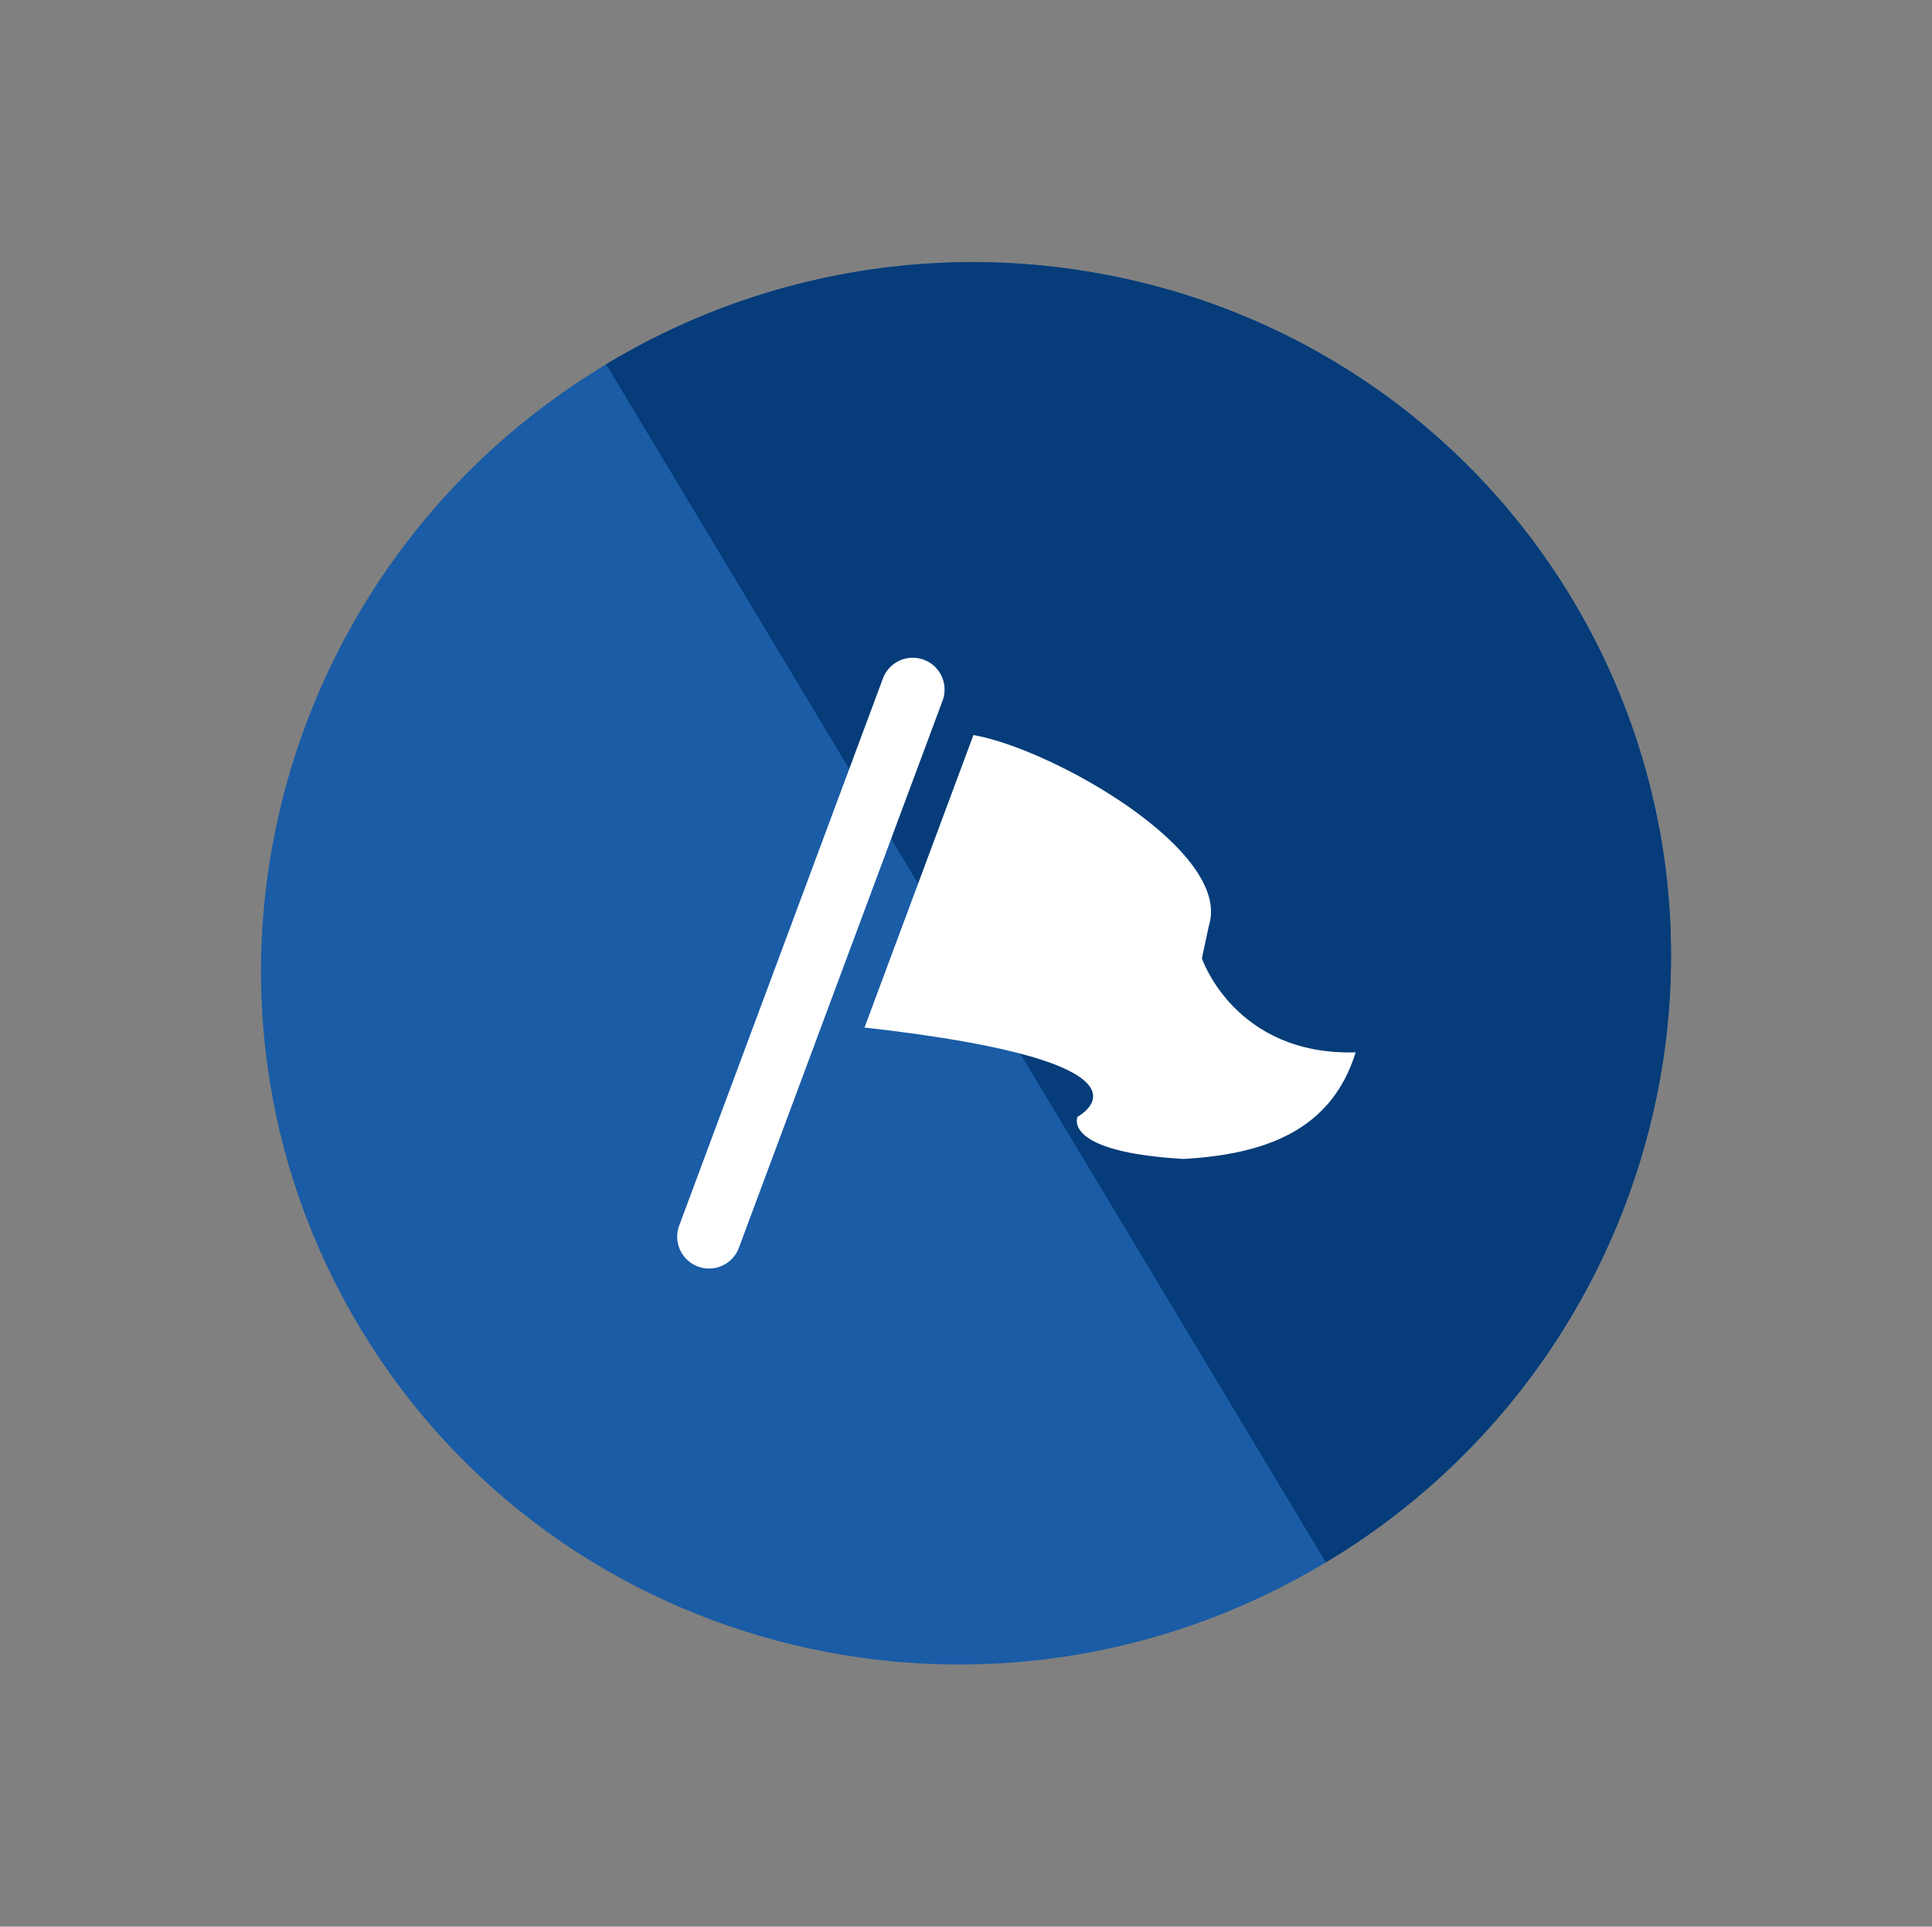 <svg xmlns="http://www.w3.org/2000/svg" width="125.862" height="125.487" viewBox="0 0 125.862 125.487">
  <rect x="0" y="0" width="125.862" height="125.487" fill="#808080" stroke="none"/>
  <g id="グループ_30450" data-name="グループ 30450" transform="translate(-264.044 -872)">
    <path id="パス_503" data-name="パス 503" d="M45.519,0C70.658,0,91.038,20.625,91.038,46.067S70.658,92.134,45.519,92.134,0,71.509,0,46.067,20.379,0,45.519,0Z" transform="translate(343.019 872) rotate(59)" fill="#1a5ca6"/>
    <path id="パス_504" data-name="パス 504" d="M91.037,46.067H0A46.2,46.2,0,0,1,13.332,13.493,45.342,45.342,0,0,1,27.8,3.62a45.167,45.167,0,0,1,35.435,0,45.341,45.341,0,0,1,14.469,9.872A46.2,46.2,0,0,1,91.037,46.066Z" transform="translate(343.019 872) rotate(59)" fill="#053c79"/>
    <path id="パス_108" data-name="パス 108" d="M-324.007-362.223" transform="translate(699.784 1261.429)" fill="none" stroke="#707070" stroke-width="1"/>
    <path id="パス_110" data-name="パス 110" d="M148.467,83.775c5.123.887,16.91,7.557,15.335,12.431l-.451,2.112s2.134,6.346,10.016,6.124c-1.577,5.094-5.9,6.635-11.2,6.942-8-.46-6.917-2.749-6.917-2.749s6.6-3.507-13.878-5.812Z" transform="translate(178.992 836.101)" fill="#fff"/>
    <path id="パス_111" data-name="パス 111" d="M2.075,65.482a2.075,2.075,0,0,1-1.944-2.8l13.263-35.61a2.073,2.073,0,1,1,3.885,1.447L4.018,64.132A2.073,2.073,0,0,1,2.075,65.482Z" transform="translate(308.161 889.14)" fill="#fff"/>
  </g>
</svg>
